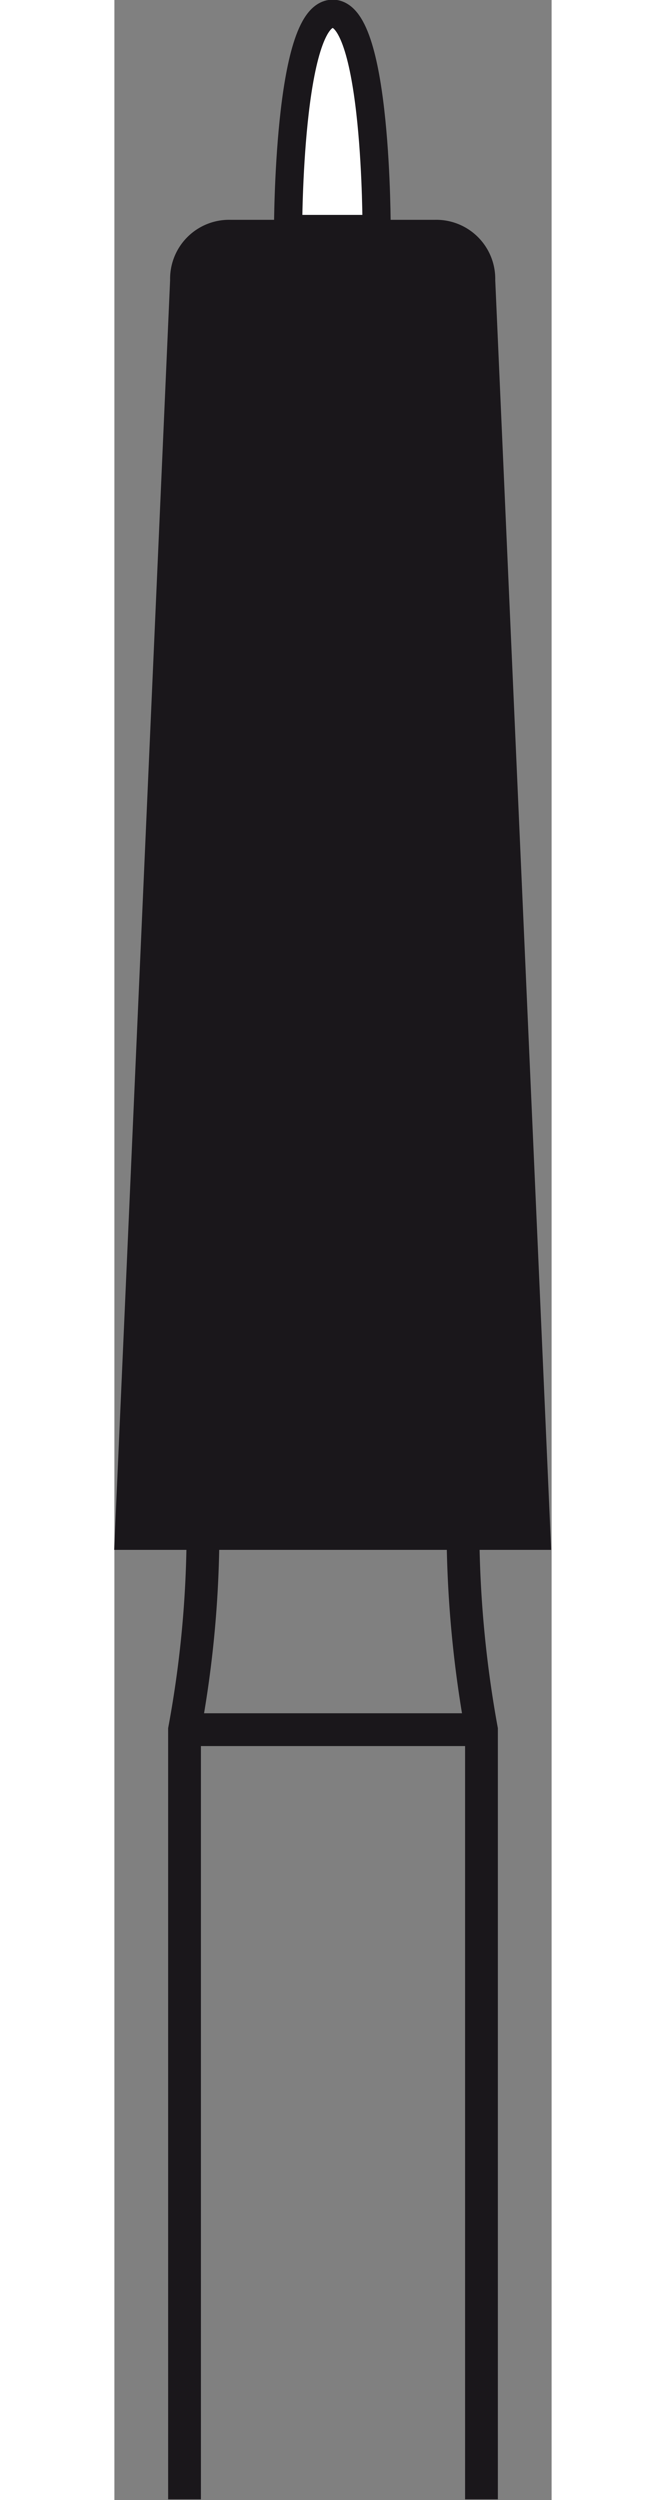 <svg width="20" height="75" id="Ebene_1" data-name="Ebene 1" xmlns="http://www.w3.org/2000/svg" viewBox="0 0 6.67 38.1"><rect x="0" y="0" width="6.67" height="38.1" fill="#808080" stroke="none"/><defs><style>.cls-1{fill:none;stroke-width:0.5px;}.cls-1,.cls-2,.cls-3{stroke:#1a171b;}.cls-1,.cls-2{stroke-miterlimit:3.86;}.cls-2{fill:#1a171b;stroke-width:0.14px;}.cls-3{fill:#fff;stroke-miterlimit:3.53;stroke-width:0.43px;}</style></defs><path class="cls-1" d="M17.07,97V85.27a16.72,16.72,0,0,0,.28-2.81m-.28,2.81H21.6M21.6,97V85.27a17.36,17.36,0,0,1-.28-2.81" transform="translate(-16 -58.91)"/><path class="cls-2" d="M16.07,82.46l.85-19.28a.83.83,0,0,1,.85-.85h3.12a.83.83,0,0,1,.85.85l.85,19.28Z" transform="translate(-16 -58.91)"/><path class="cls-3" d="M18.65,62.4s0-3.28.68-3.28S20,62.4,20,62.4Z" transform="translate(-16 -58.91)"/></svg>